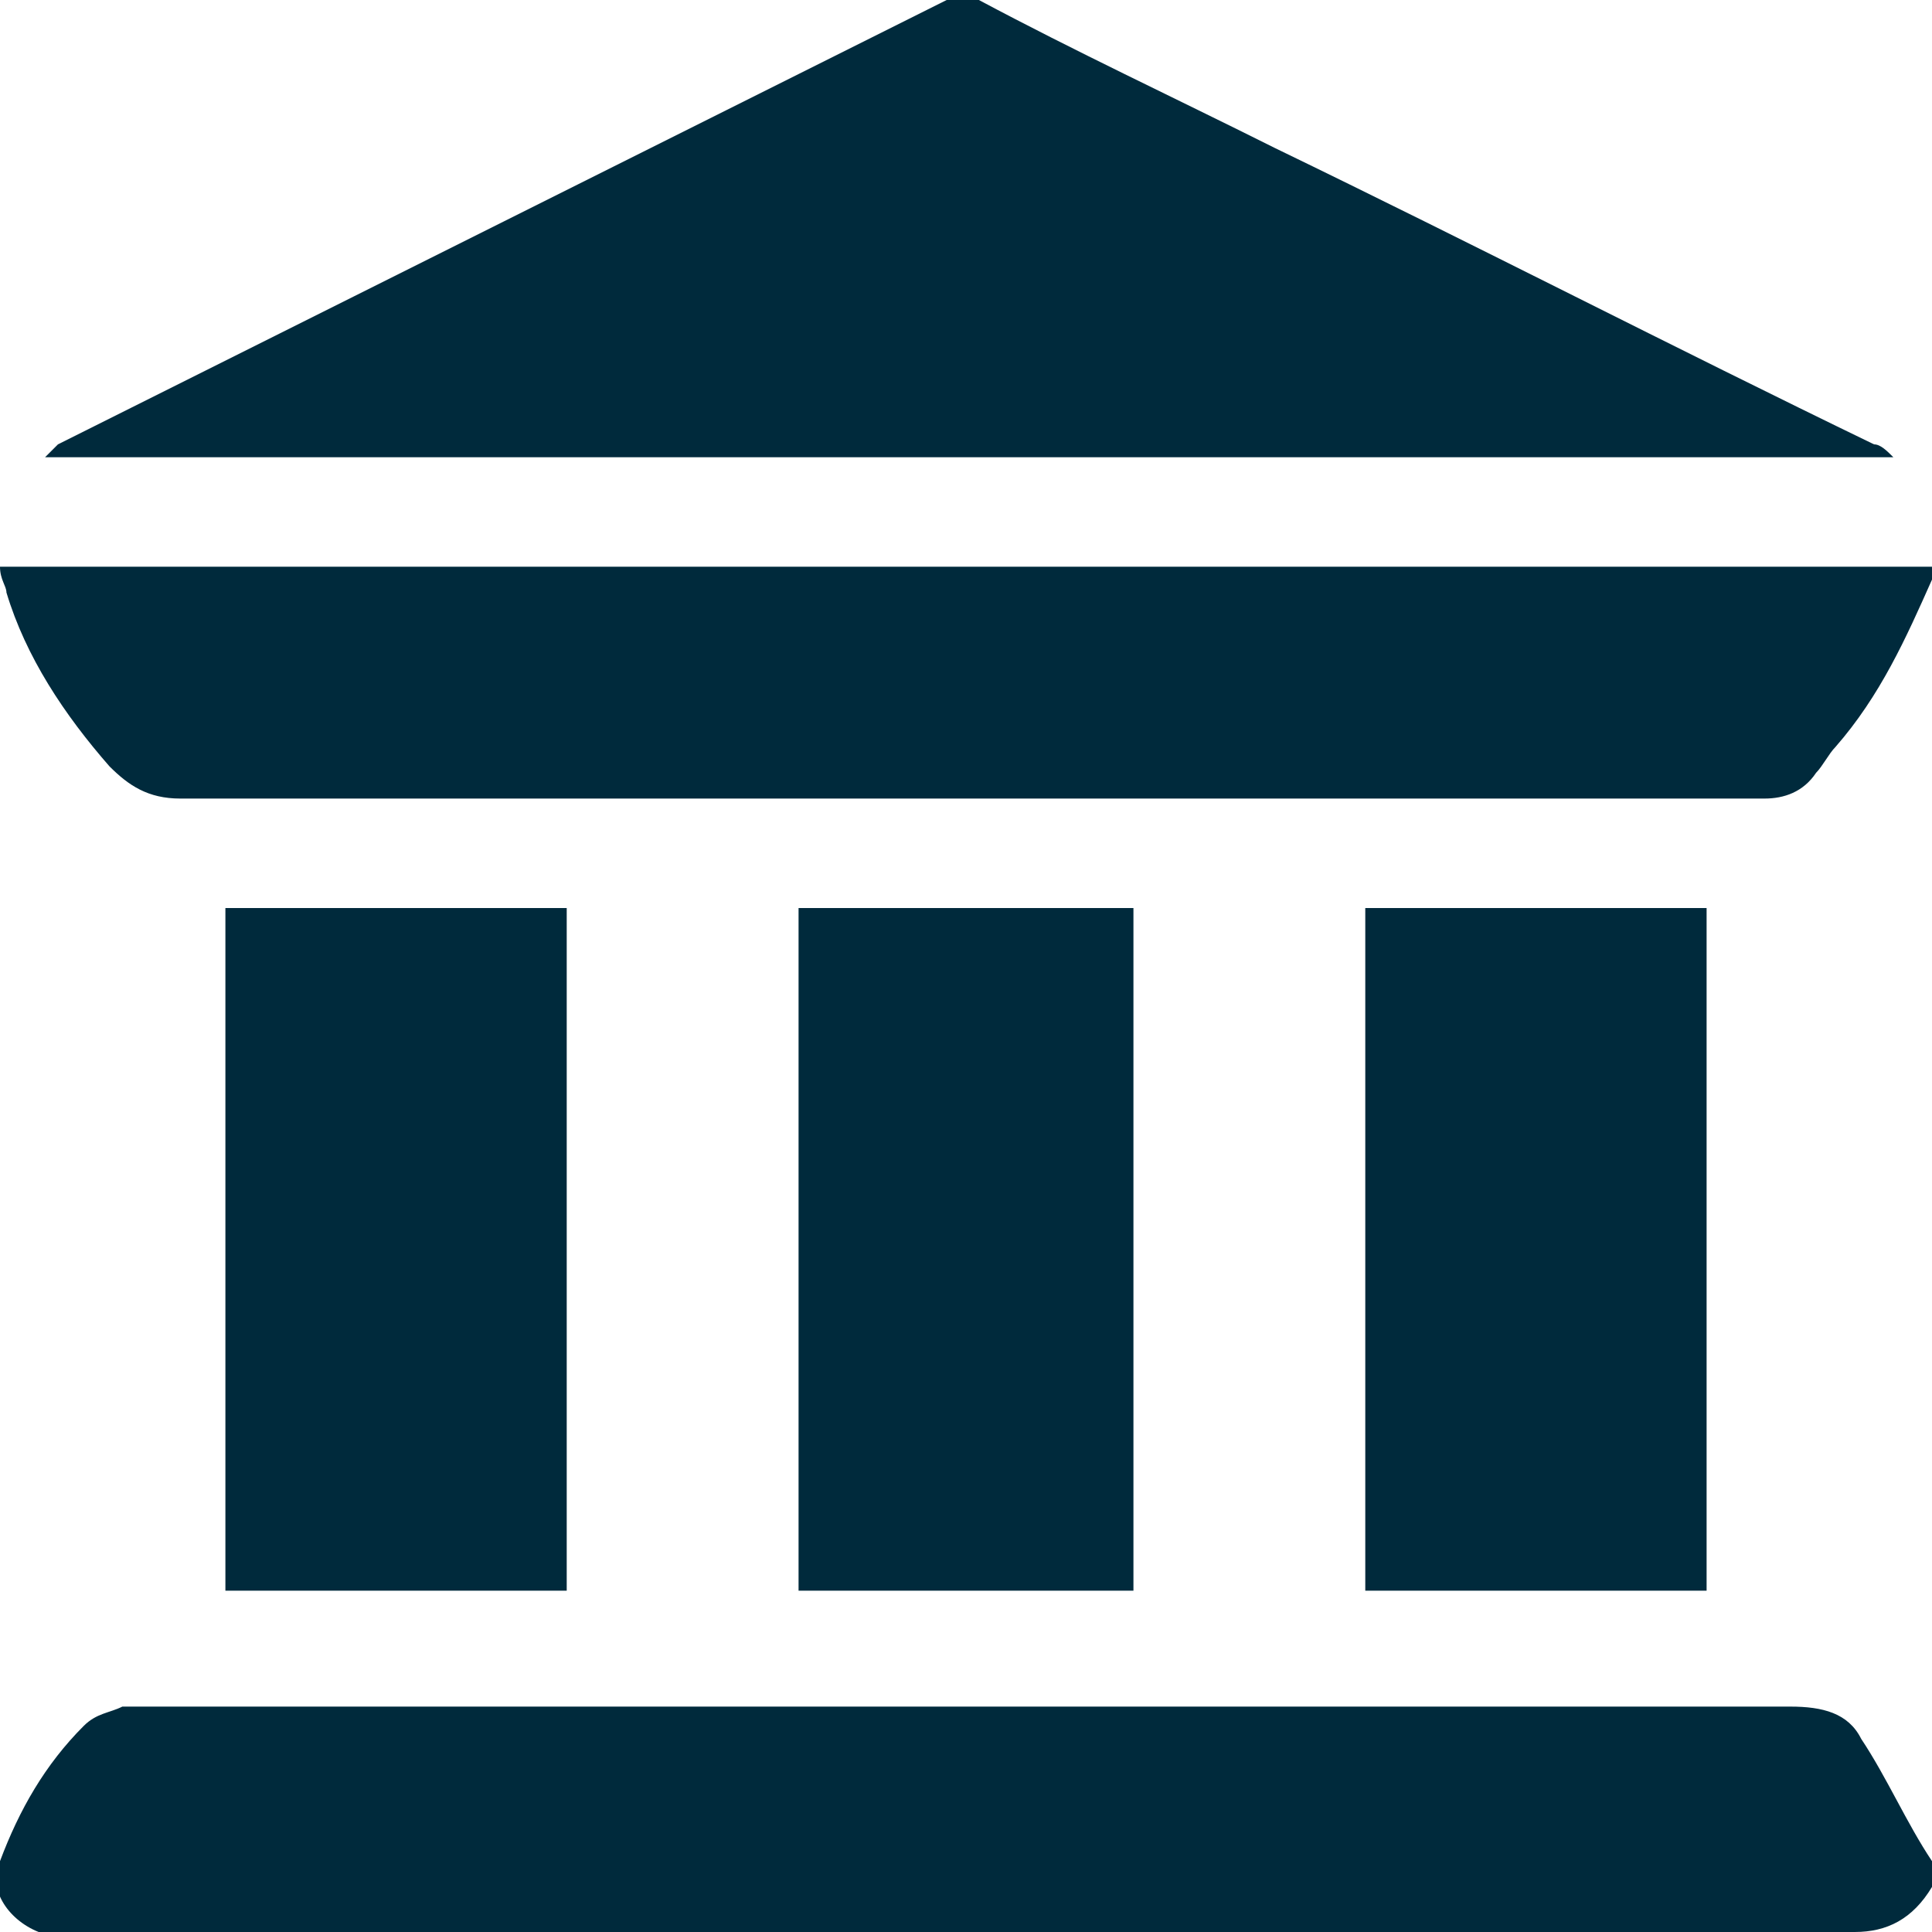 <svg width="30" height="30" viewBox="0 0 30 30" fill="none" xmlns="http://www.w3.org/2000/svg">
<g clip-path="url(#clip0_99_1196)">
<path d="M15.2 0C16.7 0.8 18.2 1.5 19.8 2.3C22.9 3.8 26 5.4 29.1 6.9C29.2 6.9 29.3 7 29.4 7.1C19.8 7.1 10.3 7.1 0.7 7.1C0.8 7 0.8 7 0.9 6.9C5.5 4.6 10.1 2.3 14.7 0C14.9 0 15.1 0 15.2 0ZM30 28.9C29.6 28.3 29.3 27.6 28.9 27C28.7 26.6 28.3 26.5 27.8 26.5C19.3 26.5 10.7 26.5 2.2 26.5C2.1 26.5 2 26.5 1.9 26.5C1.7 26.6 1.5 26.6 1.3 26.8C0.7 27.4 0.3 28.1 -9.7923e-05 28.9C-0.2 29.3 0.1 29.8 0.6 30C0.8 30 0.9 30 1.1 30C10.3 30 19.6 30 28.8 30C29.3 30 29.7 29.8 30 29.3C30 29.2 30 29 30 28.9ZM30 8.8C20 8.8 10 8.8 -9.7923e-05 8.8C-9.7923e-05 9 0.1 9.1 0.1 9.2C0.4 10.2 1 11.1 1.7 11.9C2 12.2 2.3 12.4 2.8 12.4C10.2 12.4 17.6 12.4 25 12.4C25.8 12.4 26.6 12.4 27.4 12.4C27.7 12.4 28 12.3 28.2 12C28.3 11.9 28.4 11.7 28.5 11.6C29.2 10.8 29.6 9.9 30 9C30 8.9 30 8.9 30 8.8ZM3.5 14.1C3.5 17.6 3.5 21.2 3.5 24.7C5.3 24.7 7 24.7 8.8 24.7C8.8 21.2 8.8 17.7 8.8 14.1C7.1 14.1 5.3 14.1 3.5 14.1ZM26.5 14.1C24.7 14.1 23 14.1 21.2 14.1C21.2 17.6 21.2 21.1 21.2 24.7C23 24.7 24.7 24.7 26.5 24.7C26.5 21.2 26.5 17.6 26.5 14.1ZM17.6 14.1C15.8 14.1 14.1 14.1 12.4 14.1C12.4 17.6 12.4 21.1 12.4 24.7C14.1 24.7 15.9 24.7 17.6 24.7C17.6 21.2 17.6 17.7 17.6 14.1Z" fill="#002A3C"/>
</g>
<defs>
<clipPath id="clip0_99_1196">
<rect width="30" height="30" fill="white"/>
</clipPath>
</defs>
</svg>
